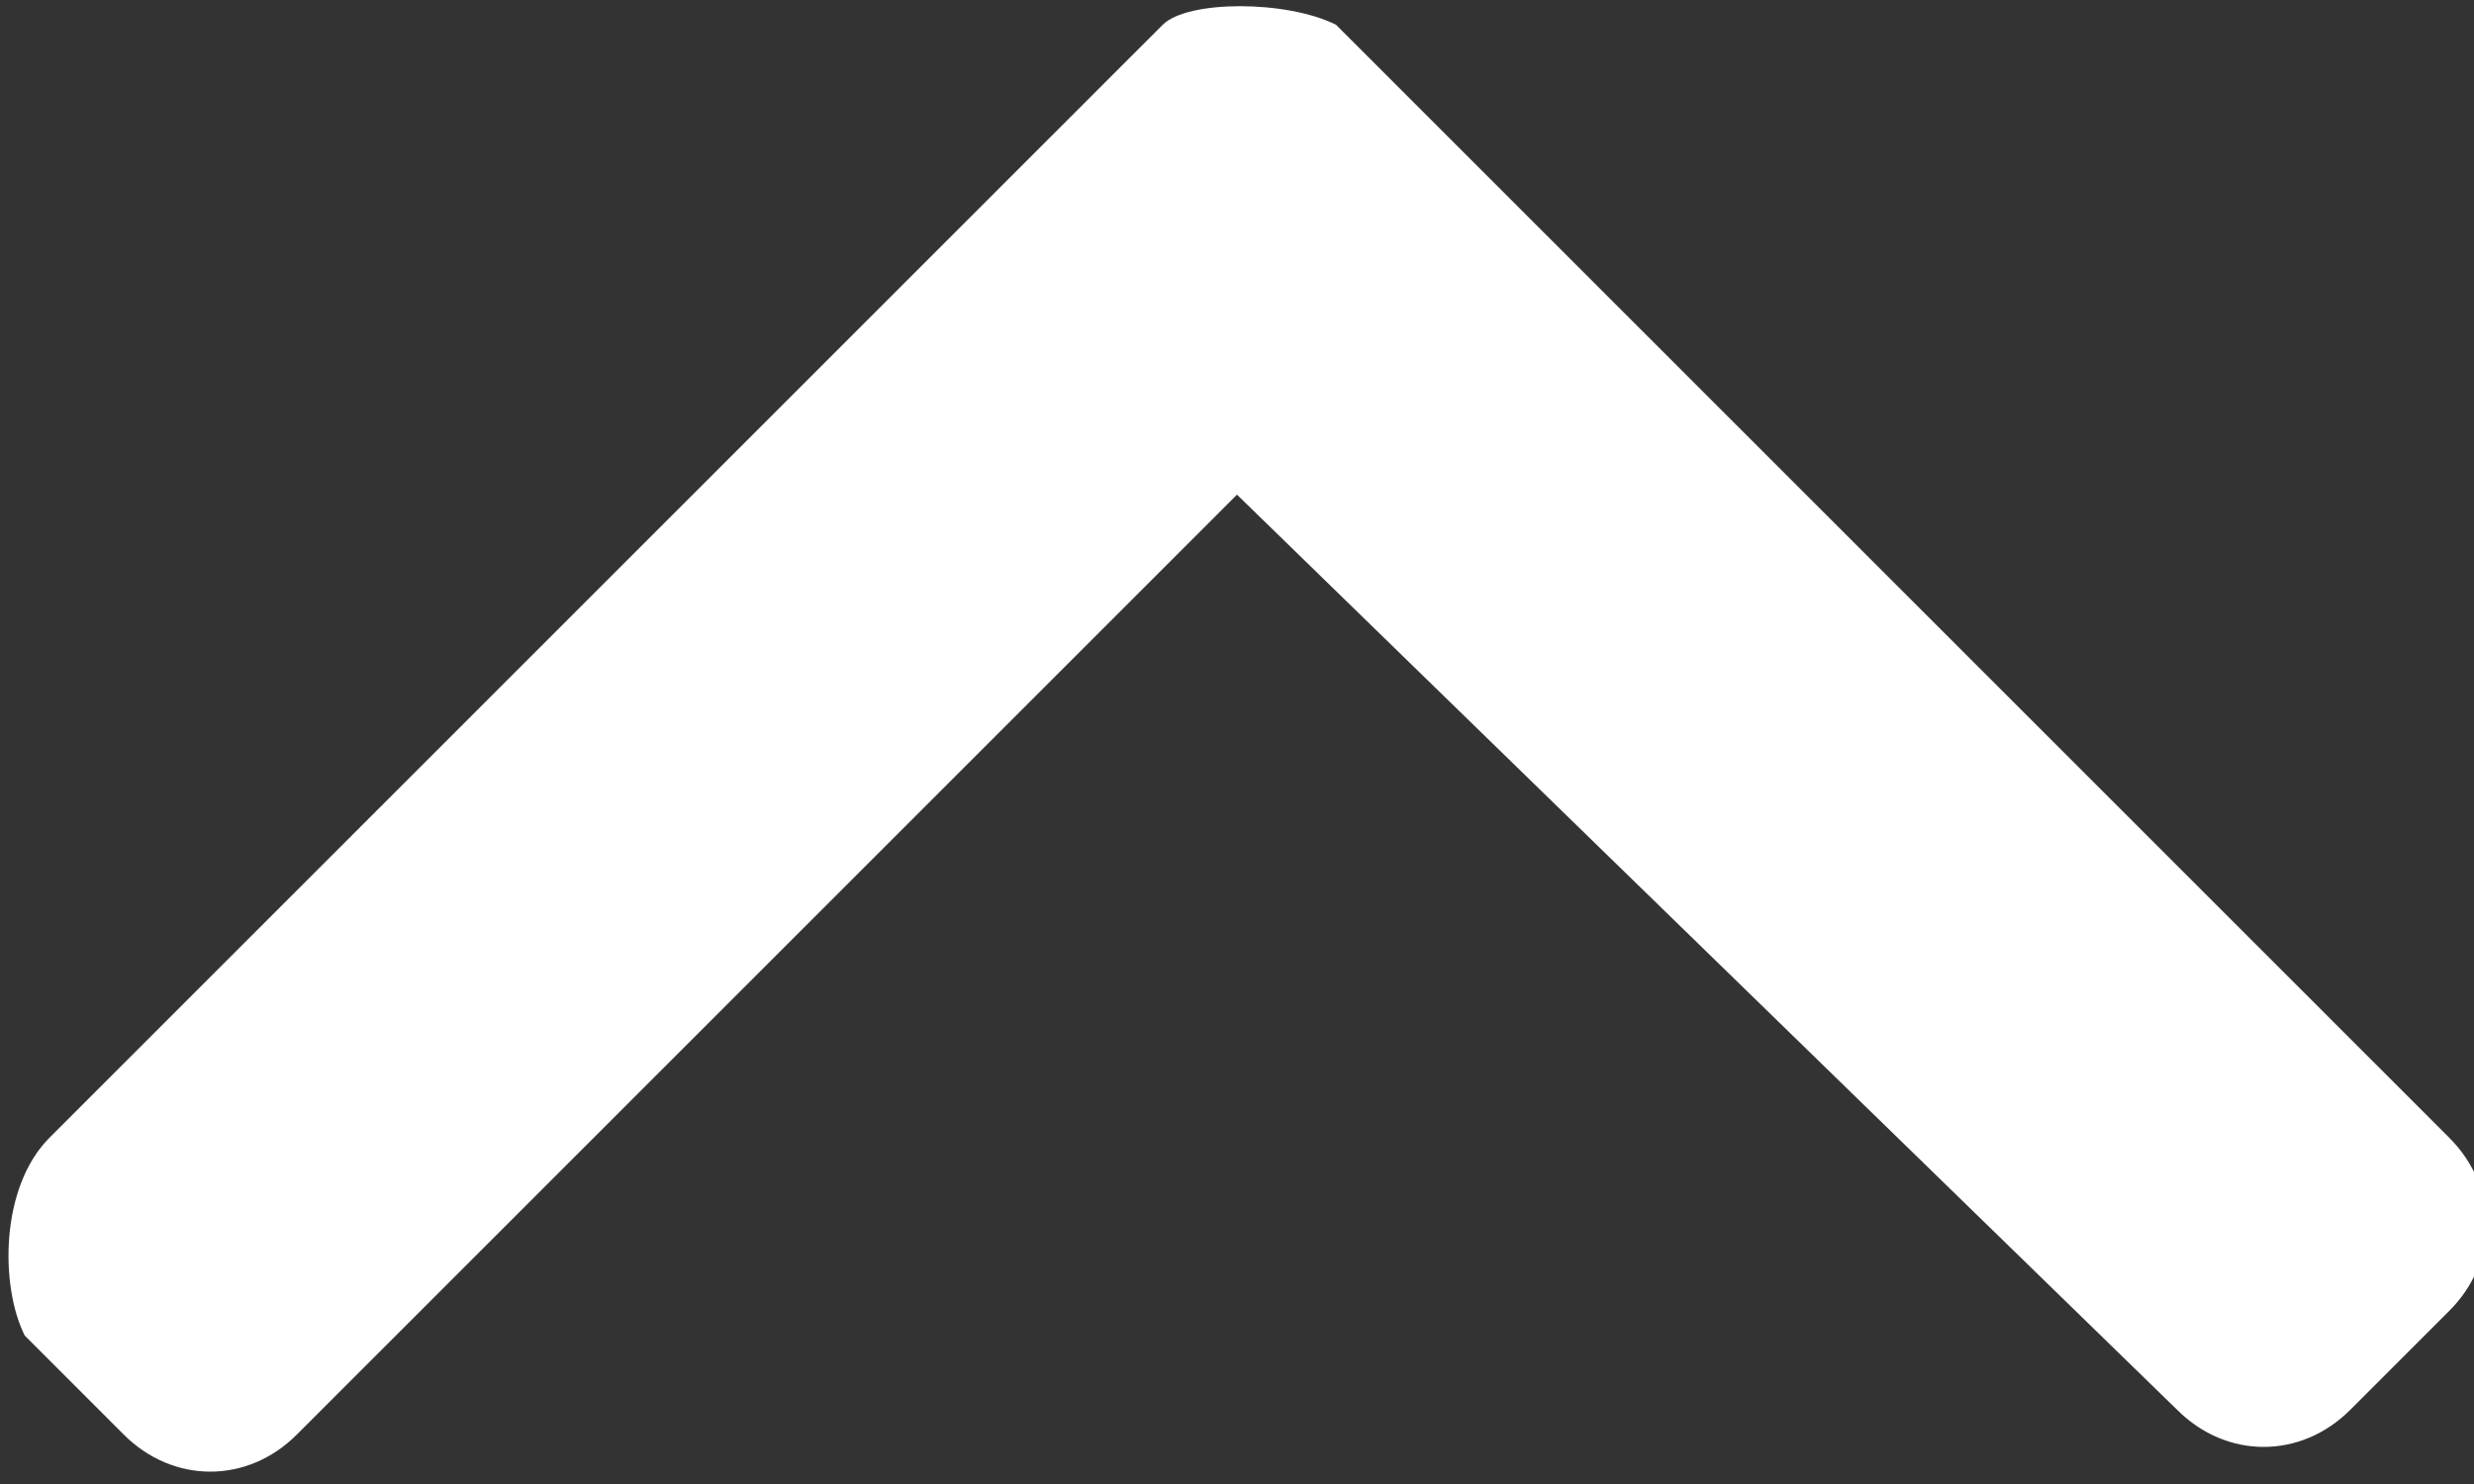 <?xml version="1.0" encoding="UTF-8"?>
<svg width="10px" height="6px" viewBox="0 0 10 6" version="1.1" xmlns="http://www.w3.org/2000/svg" xmlns:xlink="http://www.w3.org/1999/xlink">
    <rect x="0" y="0" width="10" height="6" fill="#333333" stroke="none"/>
    <title>🎨 Icon color</title>
    <g id="Symbols-Page" stroke="none" stroke-width="1" fill="none" fill-rule="evenodd">
        <g id="Element/Icon/Caret" transform="translate(-3, -5)" fill="#ffffff">
		<path id="_xD83C__xDFA8_-Icon-color" class="st0" d="M3.2,9.6l4.5-4.5C7.8,5,8.2,5,8.4,5.1l4.5,4.5c0.2,0.2,0.2,0.5,0,0.7l-0.4,0.4c-0.2,0.2-0.5,0.2-0.7,0L8,7l-3.8,3.8c-0.2,0.2-0.5,0.2-0.7,0l-0.4-0.4C3,10.2,3,9.8,3.2,9.6z"/></g>
    </g>
</svg>